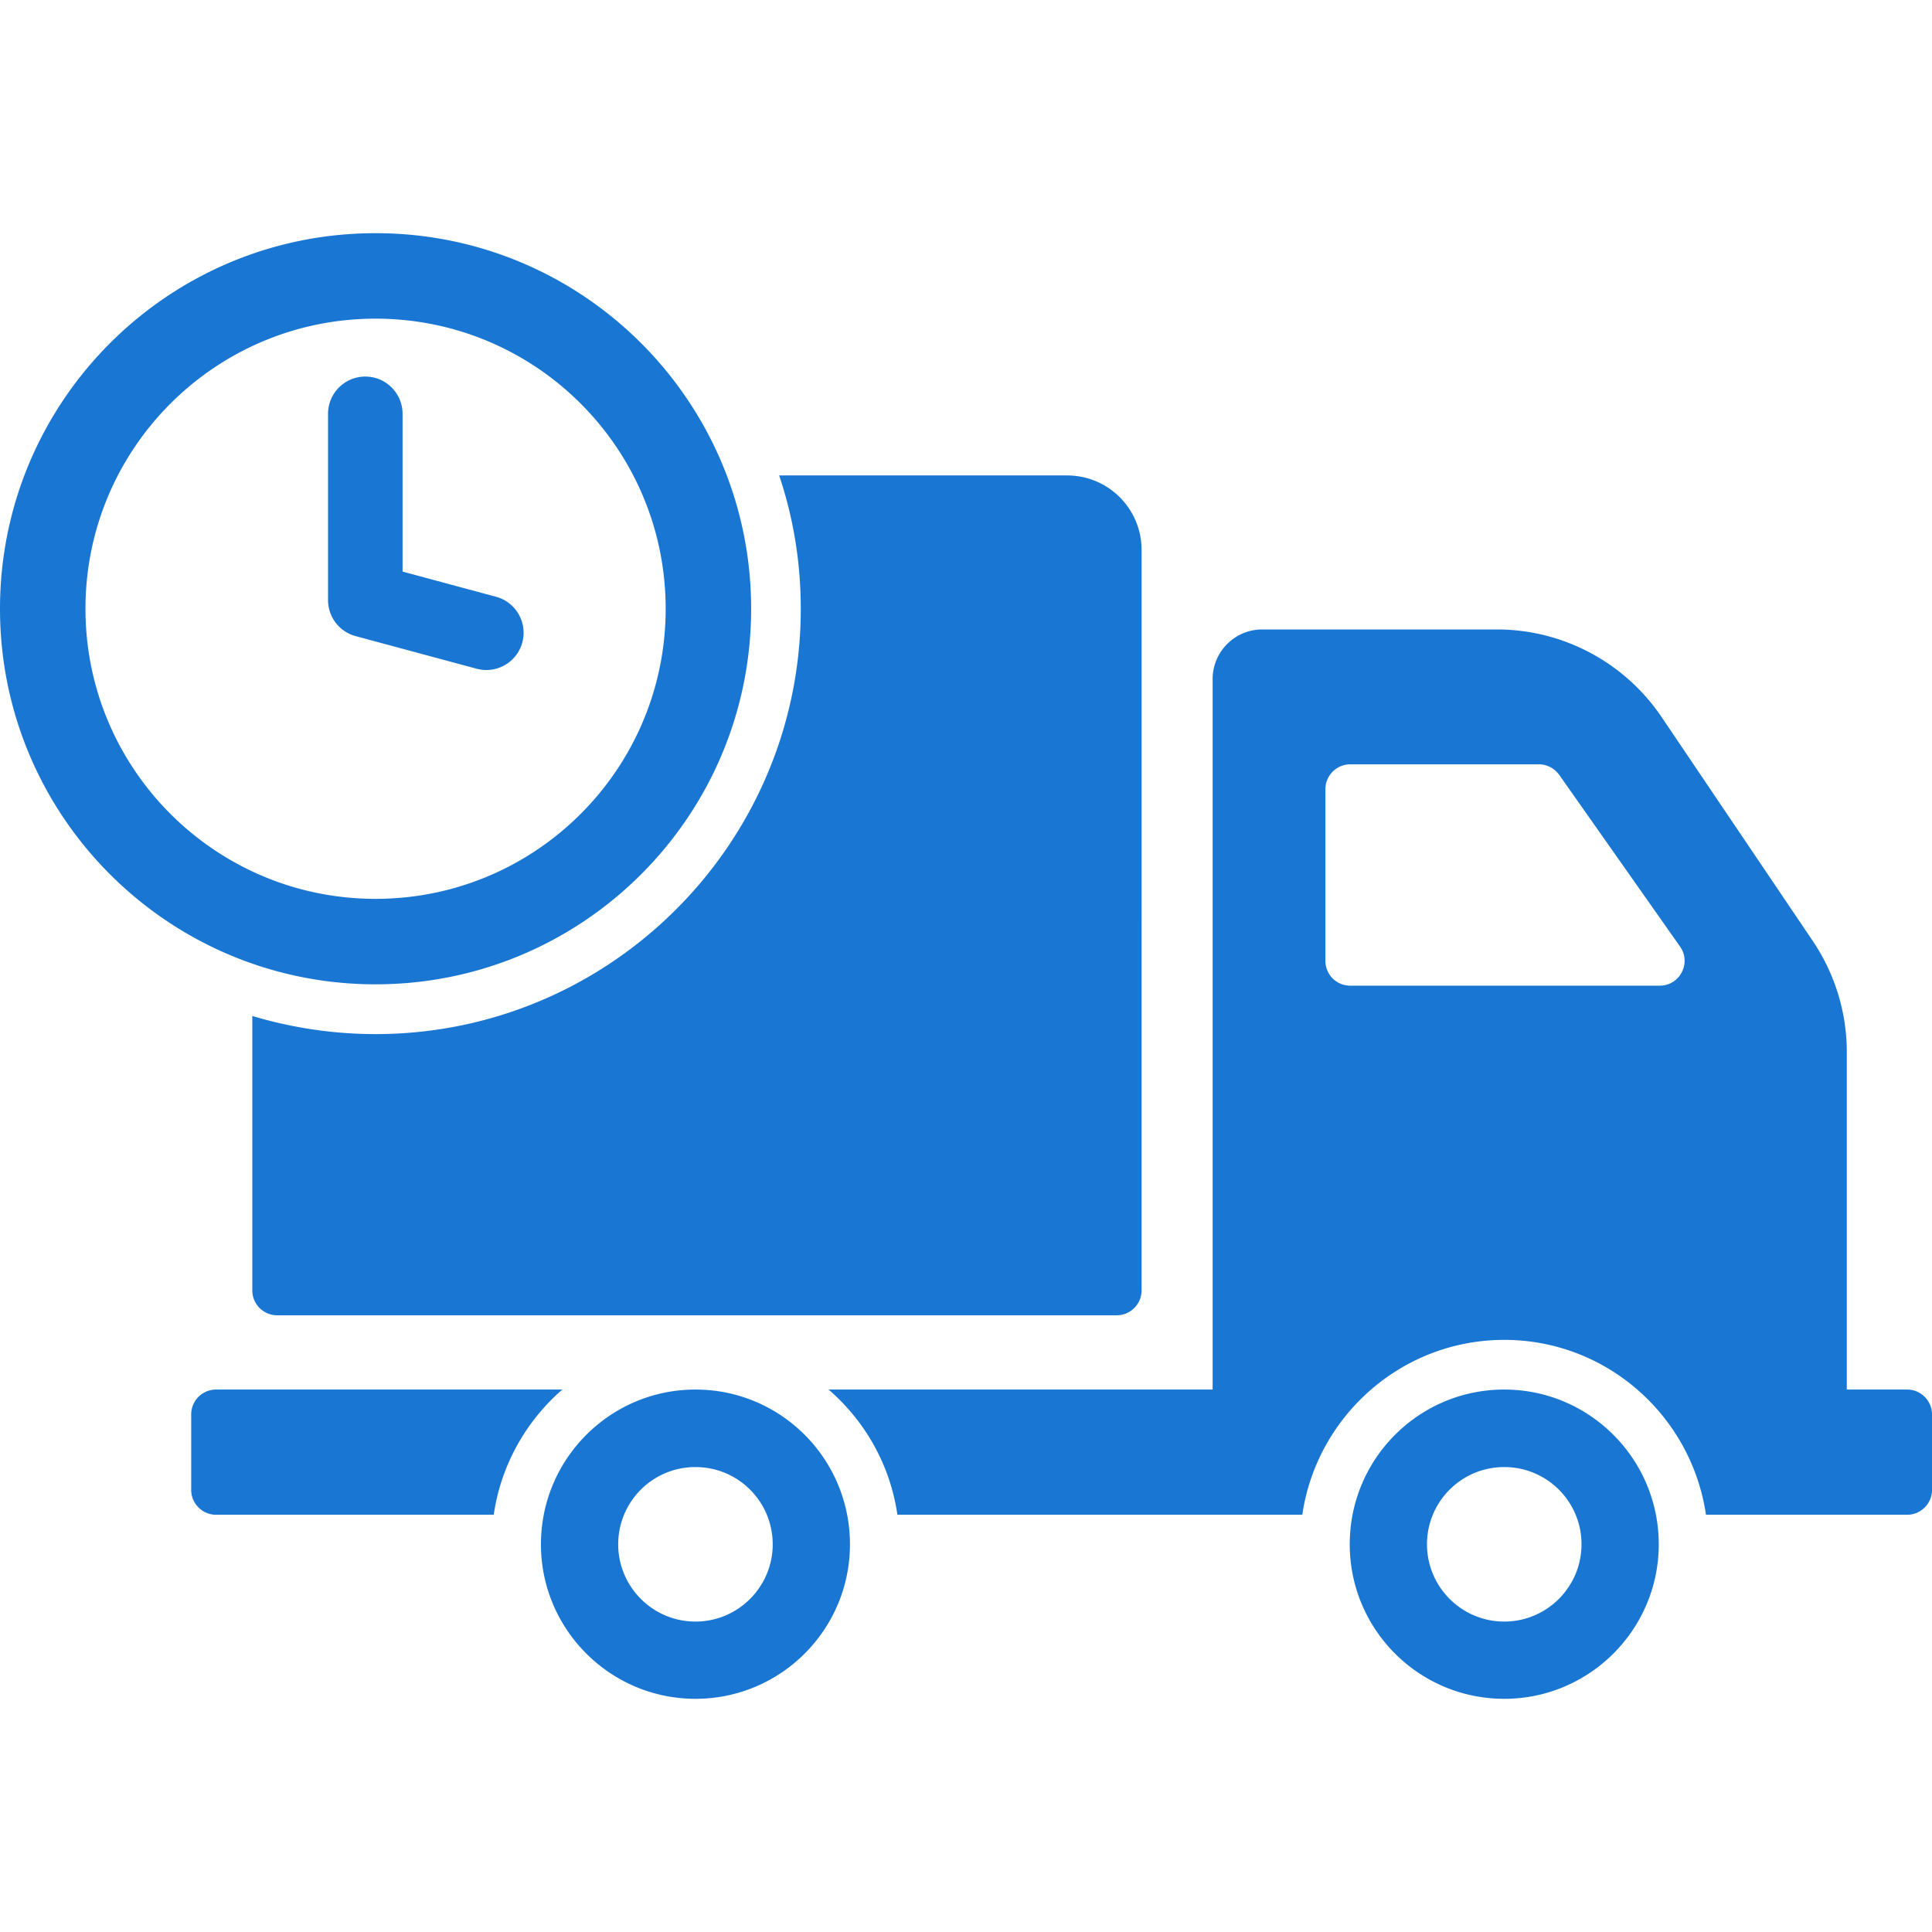 <svg xmlns="http://www.w3.org/2000/svg" xml:space="preserve" shape-rendering="geometricPrecision" text-rendering="geometricPrecision" image-rendering="optimizeQuality" fill-rule="evenodd" clip-rule="evenodd" viewBox="0 0 1000 1000">
    <path fill="none" d="M0 0h1000v1000H0z"/>
    <path fill="#1976D2" fill-rule="nonzero" d="M987.141 719.232h-31.242V544.505c0-20.444-6.17-40.501-17.615-57.472l-78.3-115.972c-19.158-28.286-51.043-45.258-85.243-45.258H653.368c-14.271 0-25.713 11.572-25.713 25.715v367.717H428.88c18.9 16.327 31.886 39.085 35.615 64.801h209.572c7.456-51.043 51.43-90.517 104.53-90.517 53.101 0 96.944 39.474 104.403 90.517h104.142c7.072 0 12.858-5.786 12.858-12.858v-39.087c-.001-7.07-5.786-12.859-12.859-12.859zM859.084 510.175H698.881a12.813 12.813 0 0 1-12.856-12.857v-88.843c0-7.072 5.786-12.858 12.856-12.858l97.589-.001c4.243 0 8.099 2.057 10.542 5.4l62.614 88.972c5.913 8.488-.129 20.187-10.542 20.187zm-80.487 209.057c-44.228 0-79.972 35.871-79.972 80.099 0 44.101 35.744 79.972 79.972 79.972 44.1 0 79.972-35.871 79.972-79.972 0-44.225-35.872-80.099-79.972-80.099zm0 120.09c-22.116 0-39.987-18.001-39.987-39.986 0-22.115 17.871-39.988 39.987-39.988 22.113 0 39.987 17.873 39.987 39.988 0 21.985-17.873 39.986-39.987 39.986zM111.82 719.232c-7.072 0-12.858 5.789-12.858 12.857v39.089c0 7.072 5.786 12.858 12.858 12.858h143.743c3.729-25.716 16.714-48.474 35.487-64.801H111.82v-.003zm248.143 0c-44.099 0-79.972 35.871-79.972 80.099 0 44.101 35.873 79.972 79.972 79.972 44.229 0 79.972-35.871 79.972-79.972.002-44.225-35.741-80.099-79.972-80.099zm0 120.09c-22.114 0-39.985-18.001-39.985-39.986 0-22.115 17.871-39.988 39.985-39.988 22.115 0 39.987 17.873 39.987 39.988 0 21.985-17.872 39.986-39.987 39.986zm192.346-593.234H403.294c7.328 21.728 11.186 44.999 11.186 69.044 0 121.372-98.743 220.115-220.116 220.115-22.116 0-43.587-3.341-63.773-9.385v142.073c0 7.072 5.786 12.858 12.858 12.858l434.575-.001c7.073 0 12.857-5.786 12.857-12.857V284.659c-.001-21.343-17.23-38.571-38.572-38.571zM194.393 120.697C87.032 120.697 0 207.728 0 315.089 0 422.45 87.033 509.482 194.393 509.482c107.361 0 194.396-87.032 194.396-194.393s-87.035-194.392-194.396-194.392zm0 344.548c-82.927 0-150.157-67.227-150.157-150.157 0-82.929 67.229-150.156 150.157-150.156 82.93 0 150.157 67.228 150.157 150.156 0 82.931-67.227 150.157-150.157 150.157zm57.349-118.444c-1.657 0-3.353-.214-5.036-.665l-62.652-16.887a19.294 19.294 0 0 1-14.263-18.621v-96.43c0-10.647 8.639-19.286 19.286-19.286 10.647 0 19.286 8.639 19.286 19.286v81.652l48.389 13.044c10.284 2.775 16.372 13.361 13.598 23.643-2.323 8.601-10.107 14.264-18.608 14.264z"/>
</svg>

